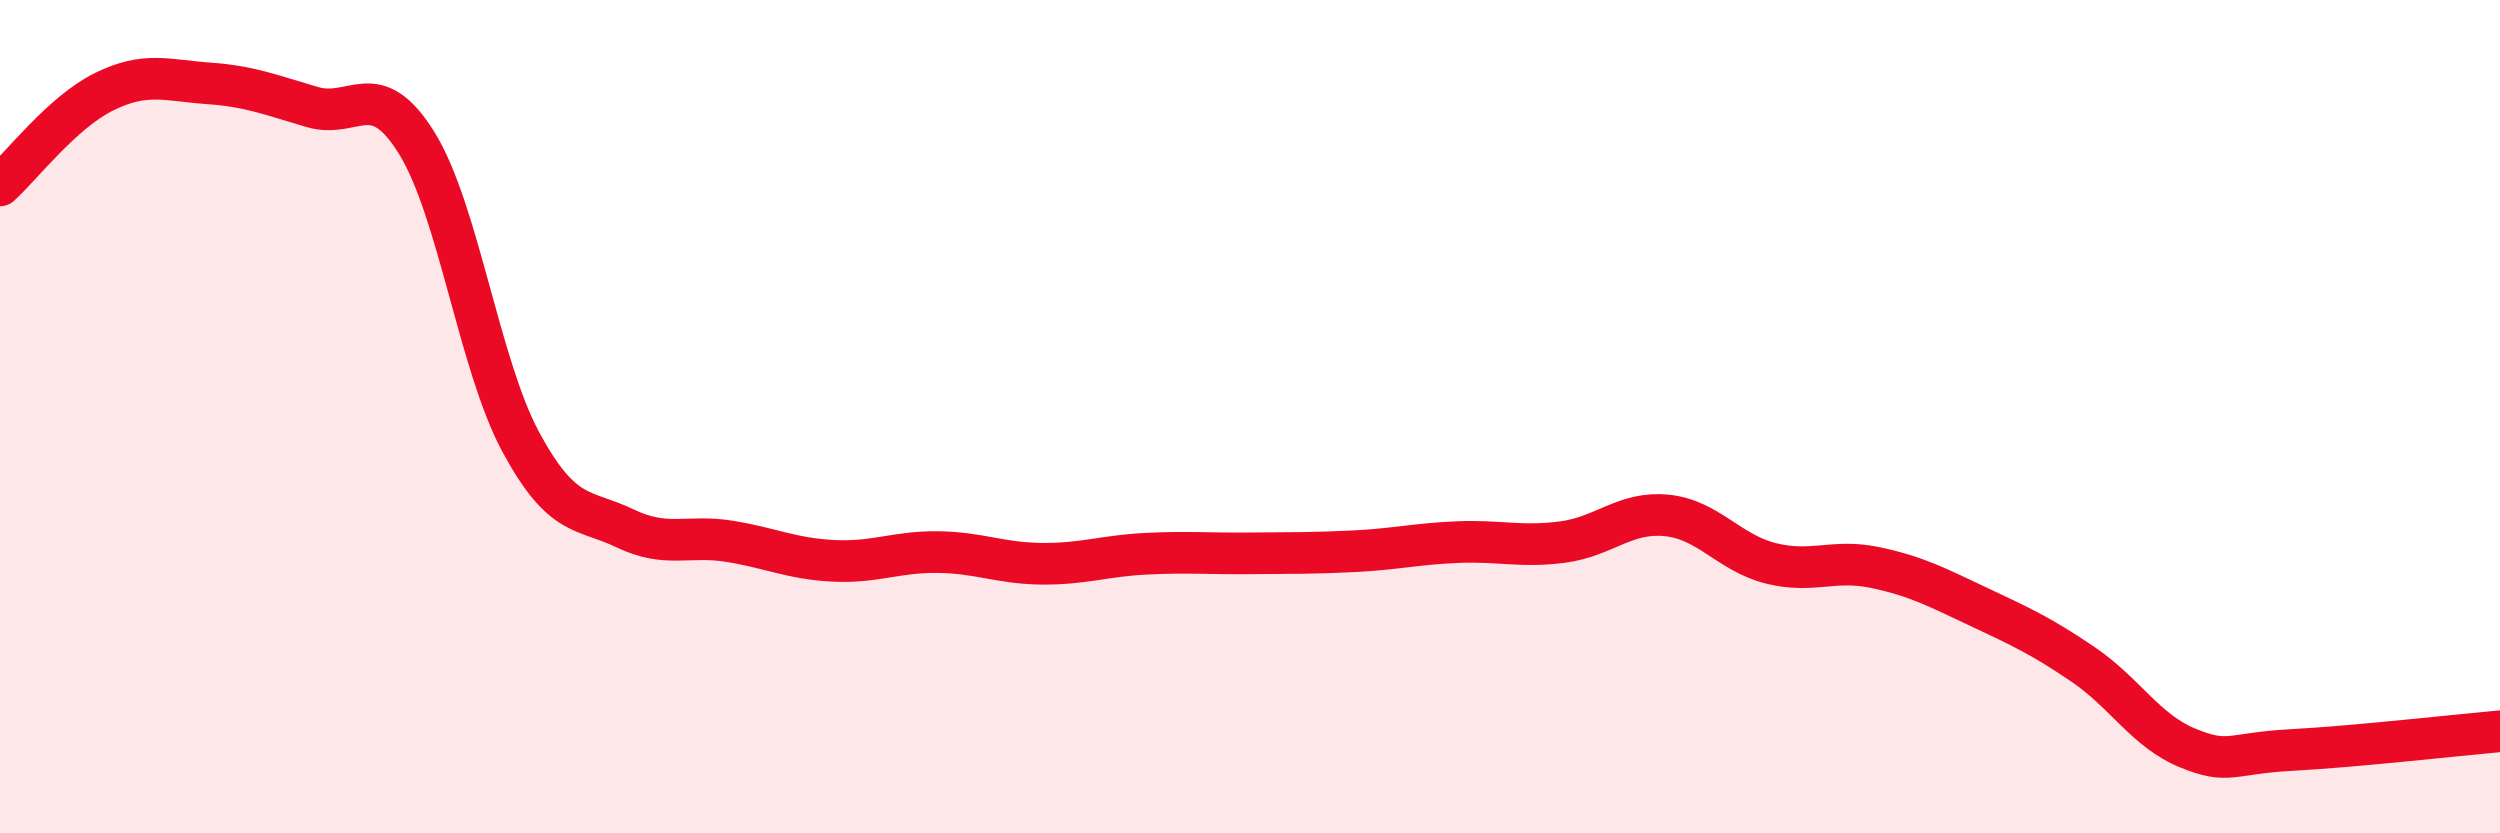 
    <svg width="60" height="20" viewBox="0 0 60 20" xmlns="http://www.w3.org/2000/svg">
      <path
        d="M 0,4.45 C 0.5,4 1.5,2.69 2.5,2.2 C 3.5,1.71 4,1.93 5,2 C 6,2.07 6.5,2.28 7.5,2.57 C 8.5,2.86 9,1.82 10,3.43 C 11,5.04 11.5,8.76 12.5,10.61 C 13.5,12.46 14,12.2 15,12.68 C 16,13.16 16.5,12.83 17.5,12.99 C 18.5,13.15 19,13.41 20,13.46 C 21,13.51 21.5,13.24 22.5,13.25 C 23.5,13.26 24,13.52 25,13.53 C 26,13.54 26.5,13.34 27.5,13.29 C 28.5,13.24 29,13.29 30,13.28 C 31,13.27 31.5,13.28 32.5,13.23 C 33.5,13.18 34,13.05 35,13.01 C 36,12.97 36.5,13.14 37.5,13.01 C 38.5,12.88 39,12.27 40,12.37 C 41,12.47 41.5,13.27 42.5,13.52 C 43.5,13.77 44,13.41 45,13.62 C 46,13.83 46.5,14.1 47.5,14.57 C 48.5,15.04 49,15.27 50,15.95 C 51,16.63 51.5,17.54 52.5,17.95 C 53.5,18.36 53.5,18.08 55,18 C 56.5,17.92 59,17.64 60,17.55L60 20L0 20Z"
        fill="#EB0A25"
        opacity="0.1"
        stroke-linecap="round"
        stroke-linejoin="round"
      />
      <path
        d="M 0,4.45 C 0.5,4 1.5,2.69 2.5,2.2 C 3.5,1.71 4,1.93 5,2 C 6,2.07 6.5,2.28 7.5,2.57 C 8.5,2.86 9,1.82 10,3.43 C 11,5.04 11.5,8.76 12.5,10.61 C 13.5,12.46 14,12.2 15,12.68 C 16,13.16 16.5,12.83 17.5,12.99 C 18.5,13.15 19,13.41 20,13.46 C 21,13.51 21.5,13.24 22.5,13.25 C 23.5,13.26 24,13.52 25,13.53 C 26,13.54 26.5,13.34 27.5,13.29 C 28.5,13.24 29,13.29 30,13.28 C 31,13.27 31.5,13.28 32.5,13.23 C 33.5,13.18 34,13.05 35,13.01 C 36,12.97 36.5,13.14 37.5,13.01 C 38.5,12.88 39,12.27 40,12.37 C 41,12.47 41.5,13.27 42.5,13.52 C 43.5,13.77 44,13.41 45,13.62 C 46,13.83 46.5,14.1 47.5,14.57 C 48.5,15.04 49,15.27 50,15.95 C 51,16.63 51.5,17.54 52.5,17.95 C 53.5,18.36 53.5,18.08 55,18 C 56.5,17.92 59,17.64 60,17.55"
        stroke="#EB0A25"
        stroke-width="1"
        fill="none"
        stroke-linecap="round"
        stroke-linejoin="round"
      />
    </svg>
  